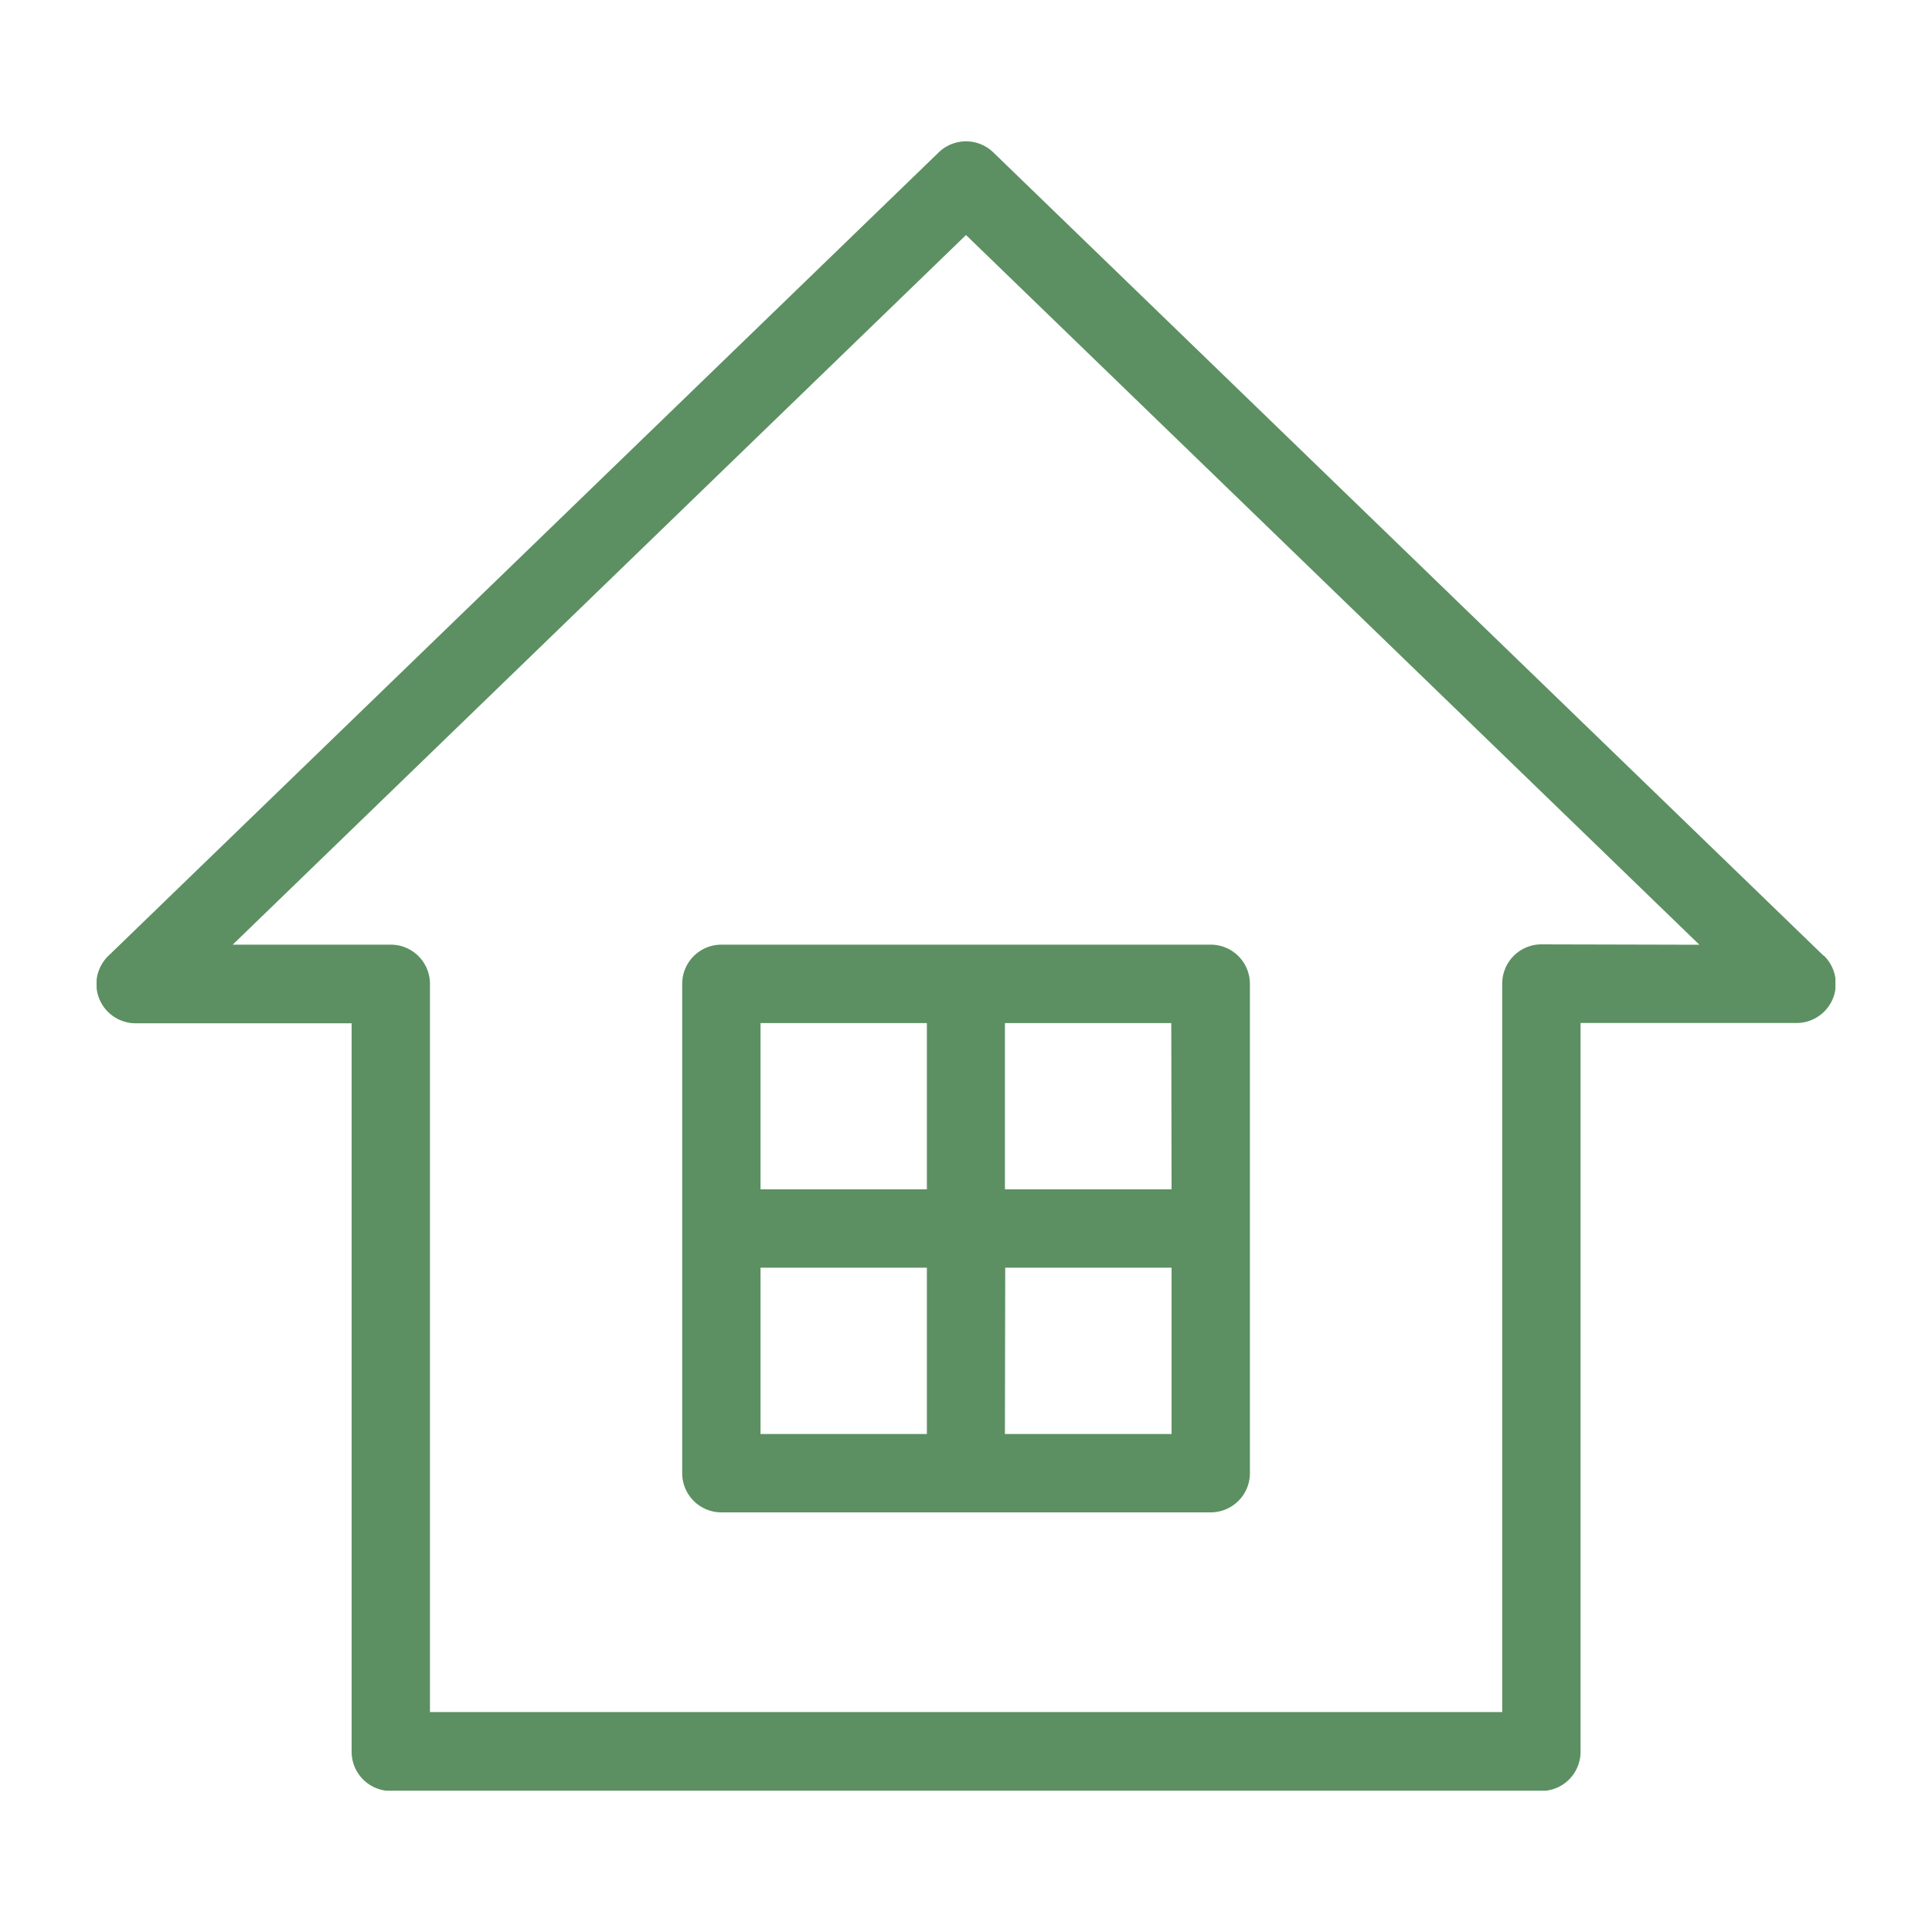 <svg xmlns="http://www.w3.org/2000/svg" xmlns:xlink="http://www.w3.org/1999/xlink" width="20" height="20" viewBox="0 0 20 20">
  <defs>
    <clipPath id="clip-path">
      <rect id="長方形_1845" data-name="長方形 1845" width="18" height="17.074" transform="translate(0 0)" fill="#5c9062"/>
    </clipPath>
  </defs>
  <g id="icon_train" transform="translate(23679 -14875.907)">
    <rect id="長方形_16" data-name="長方形 16" width="20" height="20" transform="translate(-23679 14875.907)" fill="none"/>
    <g id="グループ_1277" data-name="グループ 1277" transform="translate(-23678 14877.37)">
      <g id="グループ_1277-2" data-name="グループ 1277" transform="translate(0 0)" clip-path="url(#clip-path)">
        <path id="パス_5028" data-name="パス 5028" d="M15.34,17.342H3.43a.29.29,0,0,1-.29-.29V9.4H.791a.29.29,0,0,1-.2-.5L9.184.582a.29.29,0,0,1,.4,0L18.181,8.9a.29.29,0,0,1-.2.5H15.63v7.657a.29.29,0,0,1-.29.29M3.72,16.763H15.051V9.106a.29.29,0,0,1,.29-.29h1.923L9.385,1.193,1.507,8.817H3.43a.29.29,0,0,1,.29.29Z" transform="translate(-0.385 -0.384)" fill="#5c9062"/>
        <path id="パス_5029" data-name="パス 5029" d="M32.014,42.033H26.949a.29.29,0,0,1-.29-.29V36.678a.29.29,0,0,1,.29-.29h5.065a.29.29,0,0,1,.29.29v5.065a.29.29,0,0,1-.29.29m-4.776-.579h4.486V36.967H27.238Z" transform="translate(-20.481 -27.956)" fill="#5c9062"/>
        <path id="パス_5030" data-name="パス 5030" d="M37.878,42.033a.29.29,0,0,1-.29-.29V36.678a.29.29,0,1,1,.579,0v5.065a.29.29,0,0,1-.29.29" transform="translate(-28.878 -27.956)" fill="#5c9062"/>
        <path id="パス_5031" data-name="パス 5031" d="M17.877,8.43,9.282.114a.406.406,0,0,0-.564,0L.124,8.43a.406.406,0,0,0,.282.7H2.64v7.541a.406.406,0,0,0,.406.406h11.91a.406.406,0,0,0,.406-.406V9.127h2.234a.406.406,0,0,0,.282-.7m-2.921-.114a.406.406,0,0,0-.406.406v7.541H3.451V8.722a.406.406,0,0,0-.406-.406H1.409L9,.97l7.592,7.347Z" transform="translate(0 0)" fill="#5c9062"/>
        <path id="パス_5032" data-name="パス 5032" d="M26.565,35.888a.406.406,0,0,0-.406.406v5.065a.406.406,0,0,0,.406.406H31.63a.406.406,0,0,0,.406-.406V36.294a.406.406,0,0,0-.406-.406Zm2.127,2.533H26.97V36.7h1.722Zm-1.722.811h1.722v1.722H26.97Zm2.533,0h1.722v1.722H29.5Zm1.722-.811H29.5V36.7h1.722Z" transform="translate(-20.097 -27.572)" fill="#5c9062"/>
        <path id="パス_5033" data-name="パス 5033" d="M32.014,47.9H26.949a.29.29,0,0,1,0-.579h5.065a.29.29,0,0,1,0,.579" transform="translate(-20.481 -36.351)" fill="#5c9062"/>
      </g>
    </g>
  </g>
</svg>
